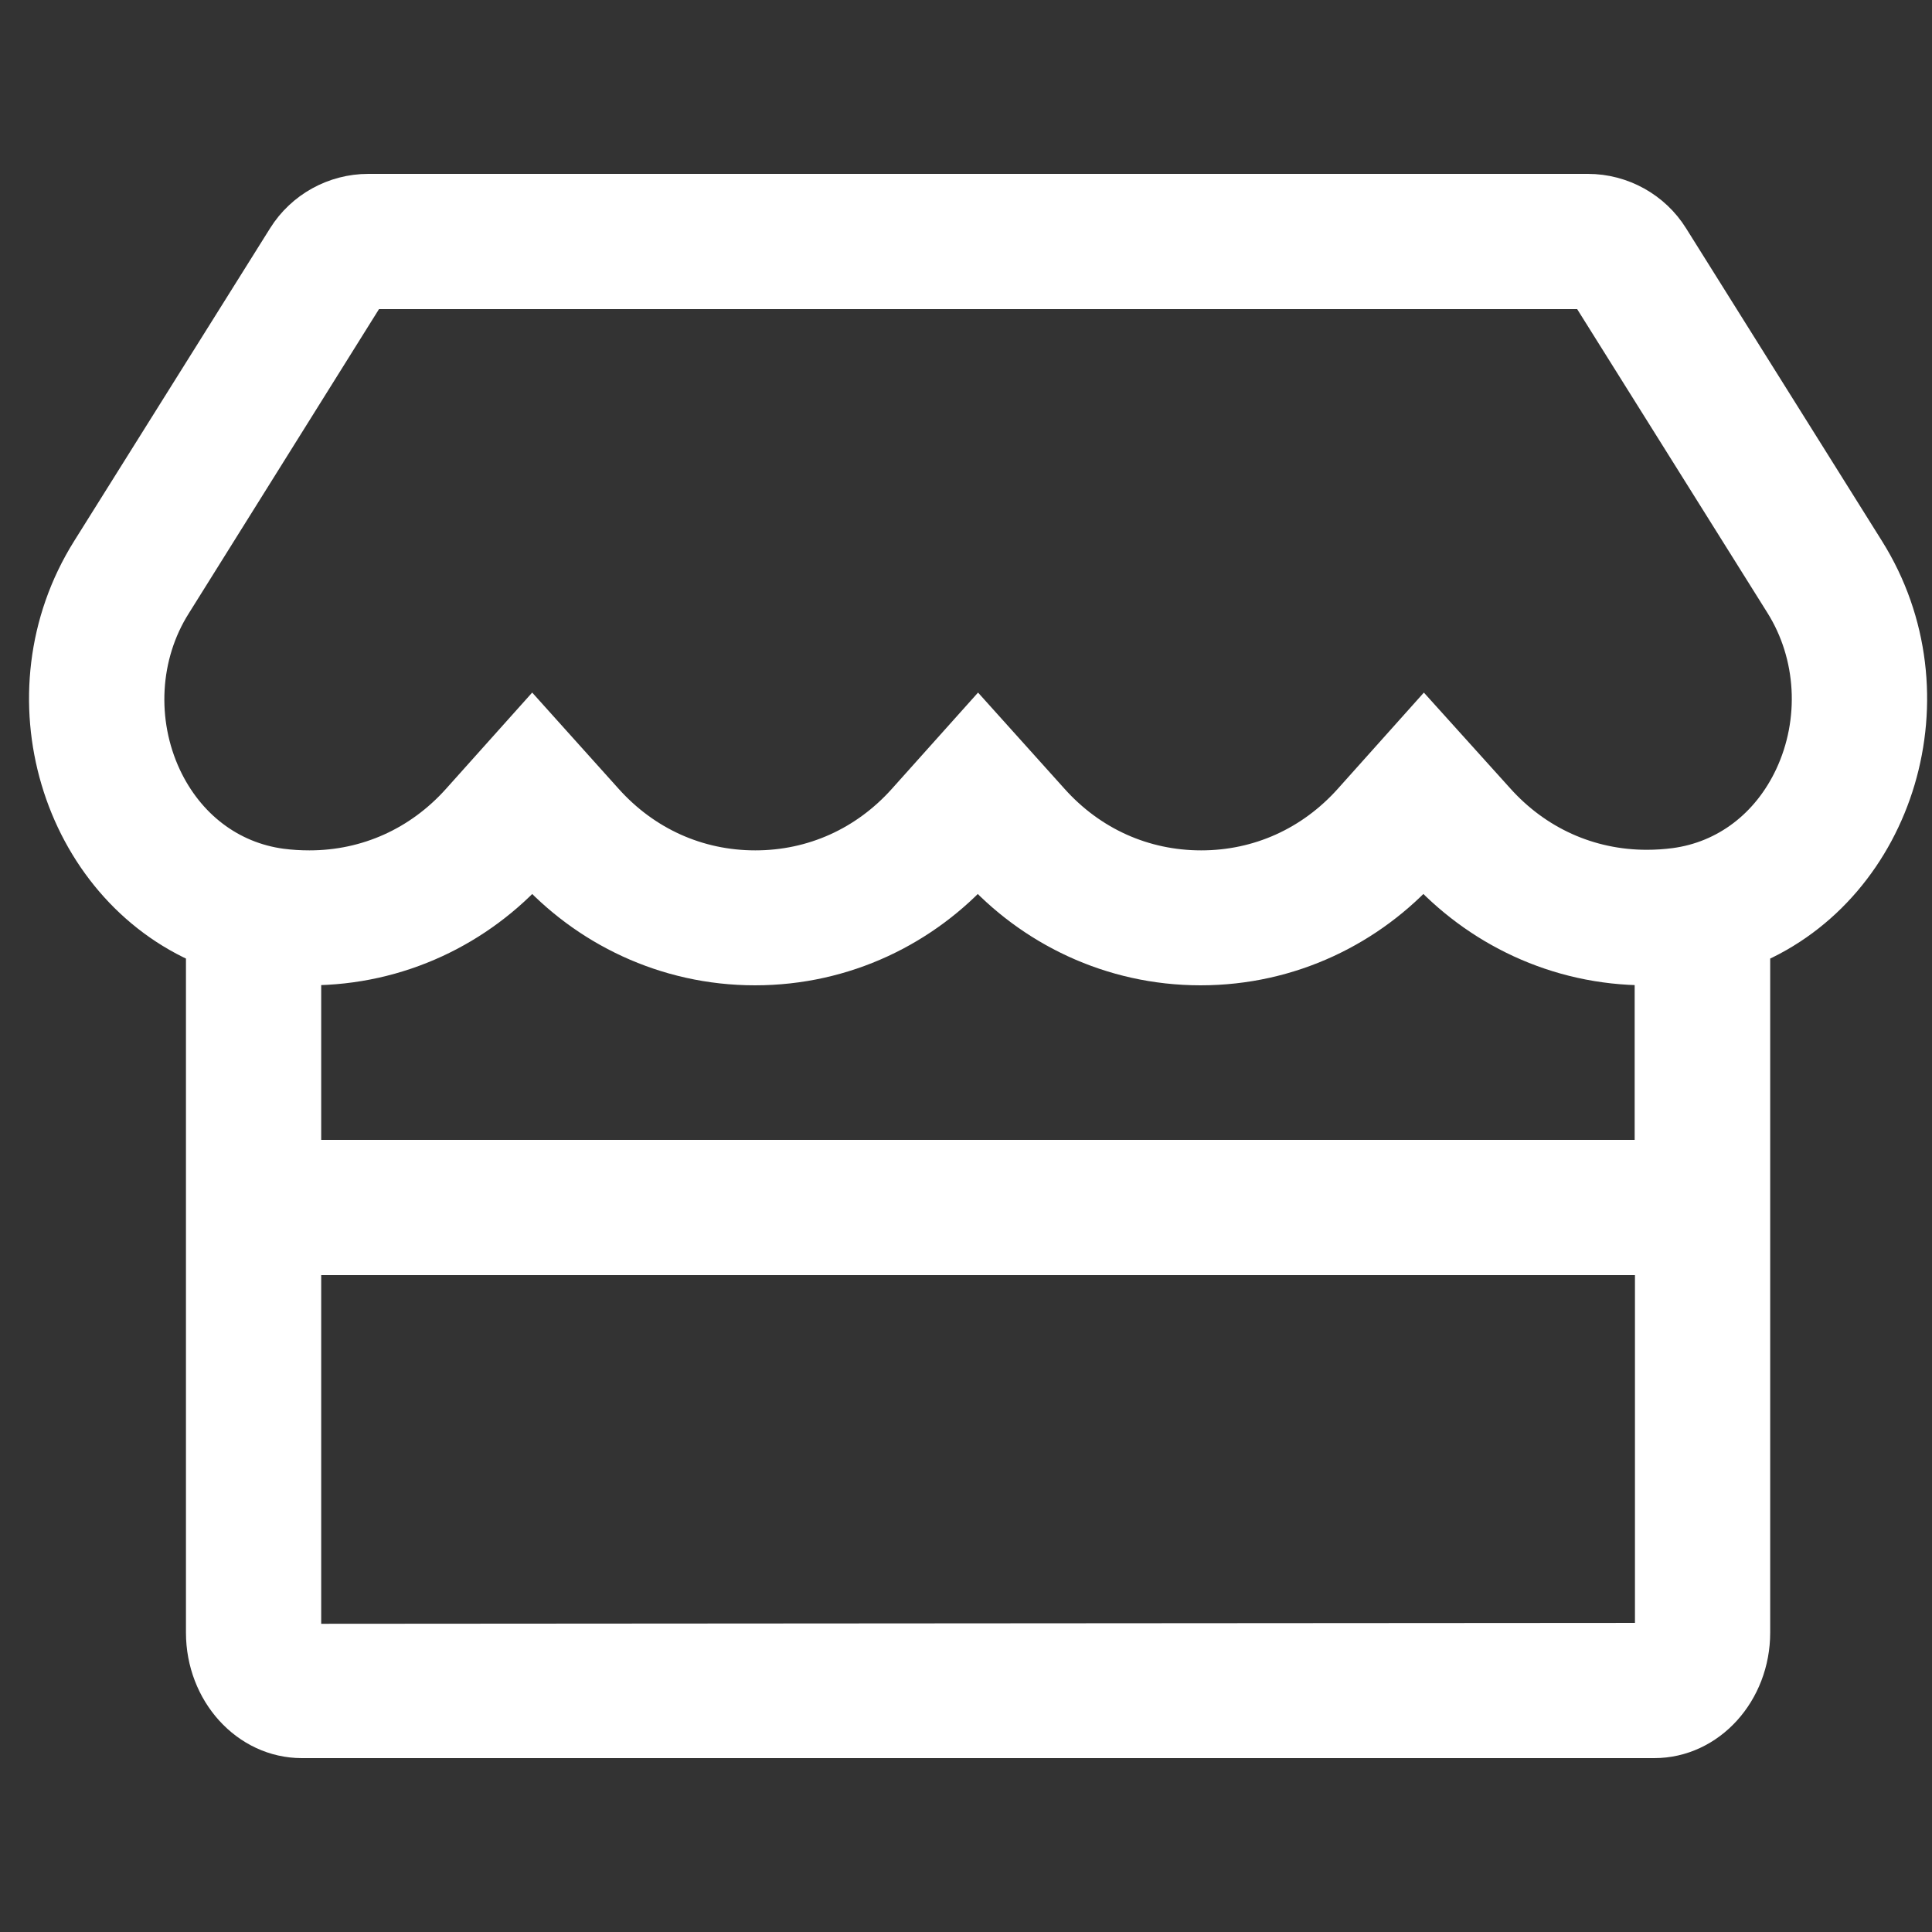<?xml version="1.0" encoding="UTF-8"?>
<svg width="40px" height="40px" viewBox="0 0 40 40" version="1.1" xmlns="http://www.w3.org/2000/svg" xmlns:xlink="http://www.w3.org/1999/xlink">
    <rect x="0" y="0" width="40" height="40" fill="#333333" stroke="none"/>
    <title>ico-store-white</title>
    <g id="ico-store-white" stroke="none" stroke-width="1" fill="none" fill-rule="evenodd">
        <path d="M34.25,36 C35.356,36 36.25,35.013 36.25,33.8 L36.25,19.588 C39.25,18.325 40.475,14.363 38.625,11.413 L34.569,4.938 C34.206,4.356 33.562,4 32.875,4 L7.625,4 C6.937,4 6.294,4.356 5.931,4.938 L1.875,11.413 C0.025,14.363 1.25,18.325 4.25,19.588 L4.25,33.8 C4.25,35.013 5.144,36 6.25,36 L34.25,36 Z M24.869,18.006 C23.662,18.006 22.556,17.506 21.744,16.6 L20.25,14.938 L18.762,16.6 C17.95,17.506 16.844,18.006 15.637,18.006 C14.431,18.006 13.325,17.506 12.512,16.6 L11.019,14.938 L9.531,16.6 C8.719,17.506 7.612,18.006 6.406,18.006 C6.206,18.006 6.013,17.994 5.819,17.969 C4.744,17.825 3.85,17.144 3.362,16.106 C2.819,14.944 2.894,13.556 3.569,12.488 L7.625,6 L32.875,6 L36.931,12.475 C37.606,13.55 37.681,14.931 37.137,16.094 C36.65,17.131 35.756,17.813 34.681,17.956 C34.487,17.981 34.294,17.994 34.094,17.994 C32.887,17.994 31.781,17.494 30.969,16.588 L29.481,14.938 L27.994,16.6 C27.181,17.506 26.075,18.006 24.869,18.006 Z M34.244,24 L6.25,24 L6.25,20 L6.406,20 C8.256,20 9.894,19.188 11.019,17.931 C12.144,19.188 13.787,20 15.631,20 C17.481,20 19.119,19.188 20.244,17.931 C21.369,19.188 23.012,20 24.856,20 C26.706,20 28.344,19.188 29.469,17.931 C30.6,19.188 32.237,20 34.087,20 L34.244,20 L34.244,24 Z M6.325,34.019 C6.306,34.006 6.25,33.937 6.25,33.8 L6.25,26 L34.25,26 L34.25,33.8 C34.25,33.925 34.2,33.994 34.237,34 L6.325,34.019 Z" id="store-gold" stroke="#FFFFFF" stroke-width="0.8" fill="#FFFFFF" fill-rule="nonzero"></path>
    </g>
</svg>